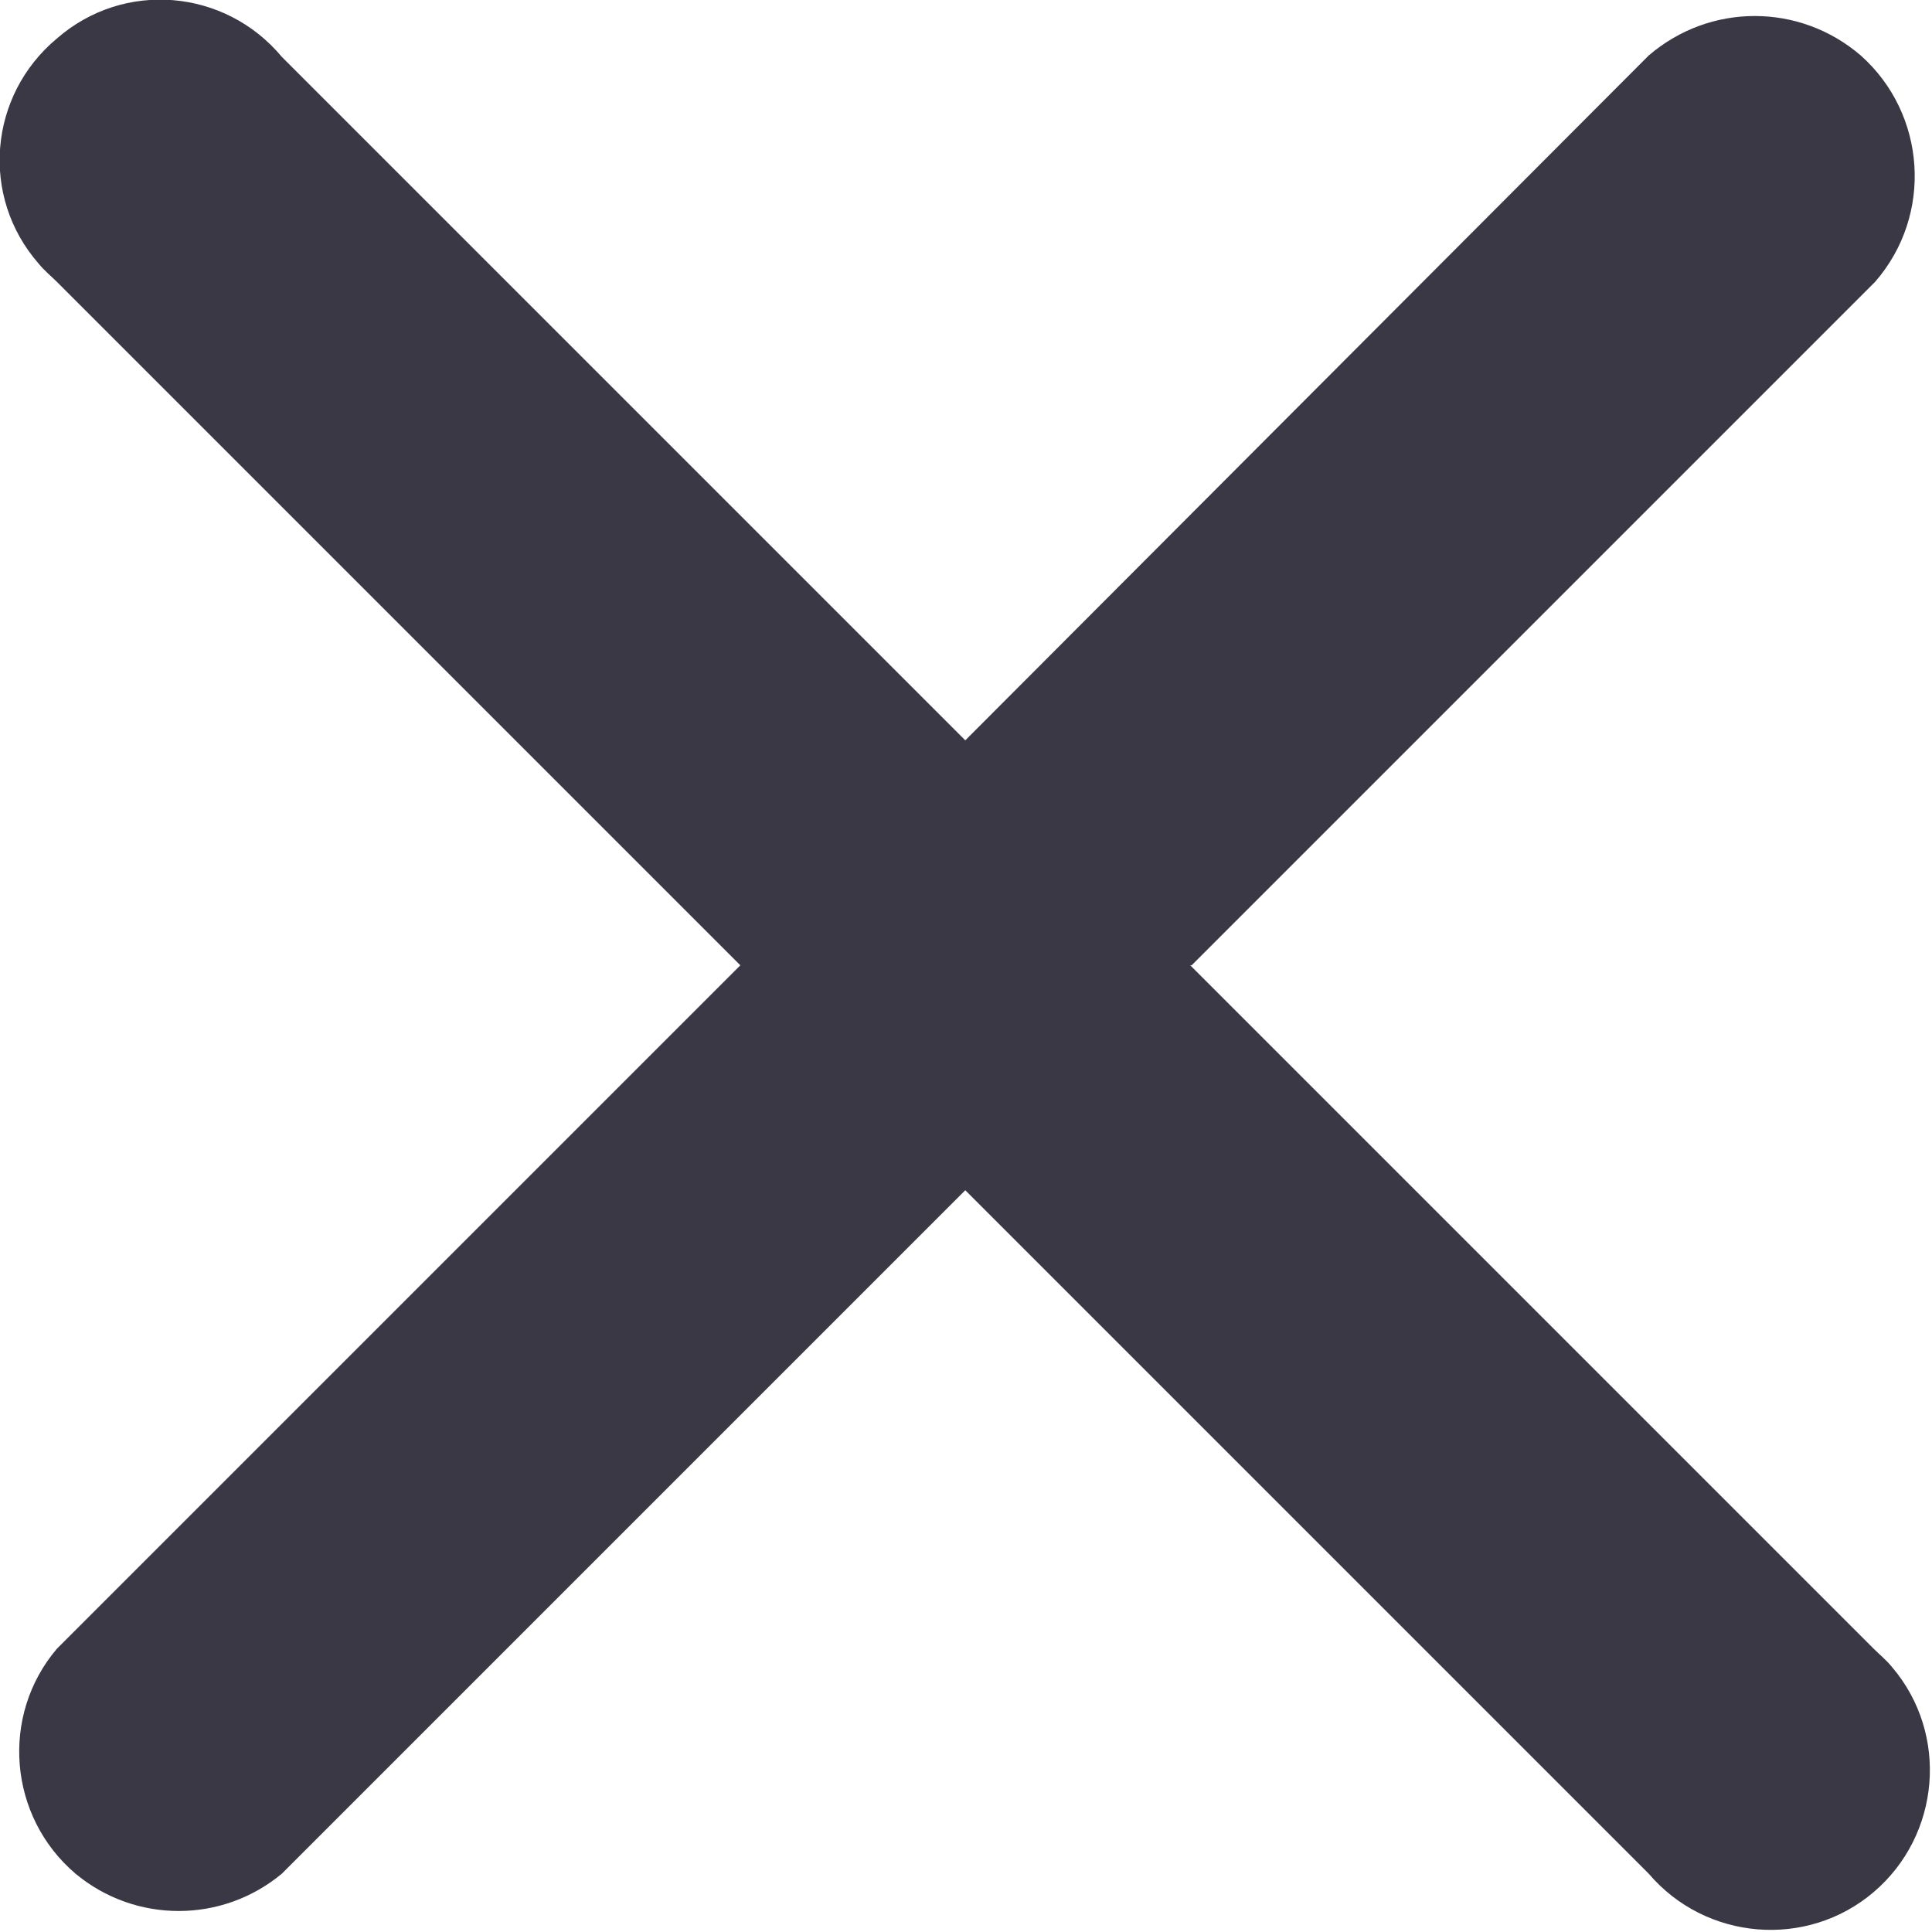 <?xml version="1.0" encoding="UTF-8"?><svg id="Layer_2" xmlns="http://www.w3.org/2000/svg" viewBox="0 0 13.57 13.57"><defs><style>.cls-1{fill:#3a3845;}</style></defs><g id="Layer_1-2"><path id="Icon_ionic-ios-close" class="cls-1" d="M8.37,6.78L13.17,1.98c.41-.47,.36-1.18-.1-1.59-.43-.37-1.06-.37-1.49,0L6.78,5.2,1.98,.4C1.58-.08,.87-.14,.4,.27-.08,.67-.14,1.38,.27,1.85c.04,.05,.09,.09,.13,.13L5.2,6.78,.4,11.58c-.4,.47-.34,1.18,.13,1.58,.42,.35,1.03,.35,1.45,0l4.8-4.8,4.8,4.8c.4,.47,1.11,.53,1.58,.13,.47-.4,.53-1.11,.13-1.58-.04-.05-.09-.09-.13-.13l-4.8-4.8Z"/></g></svg>